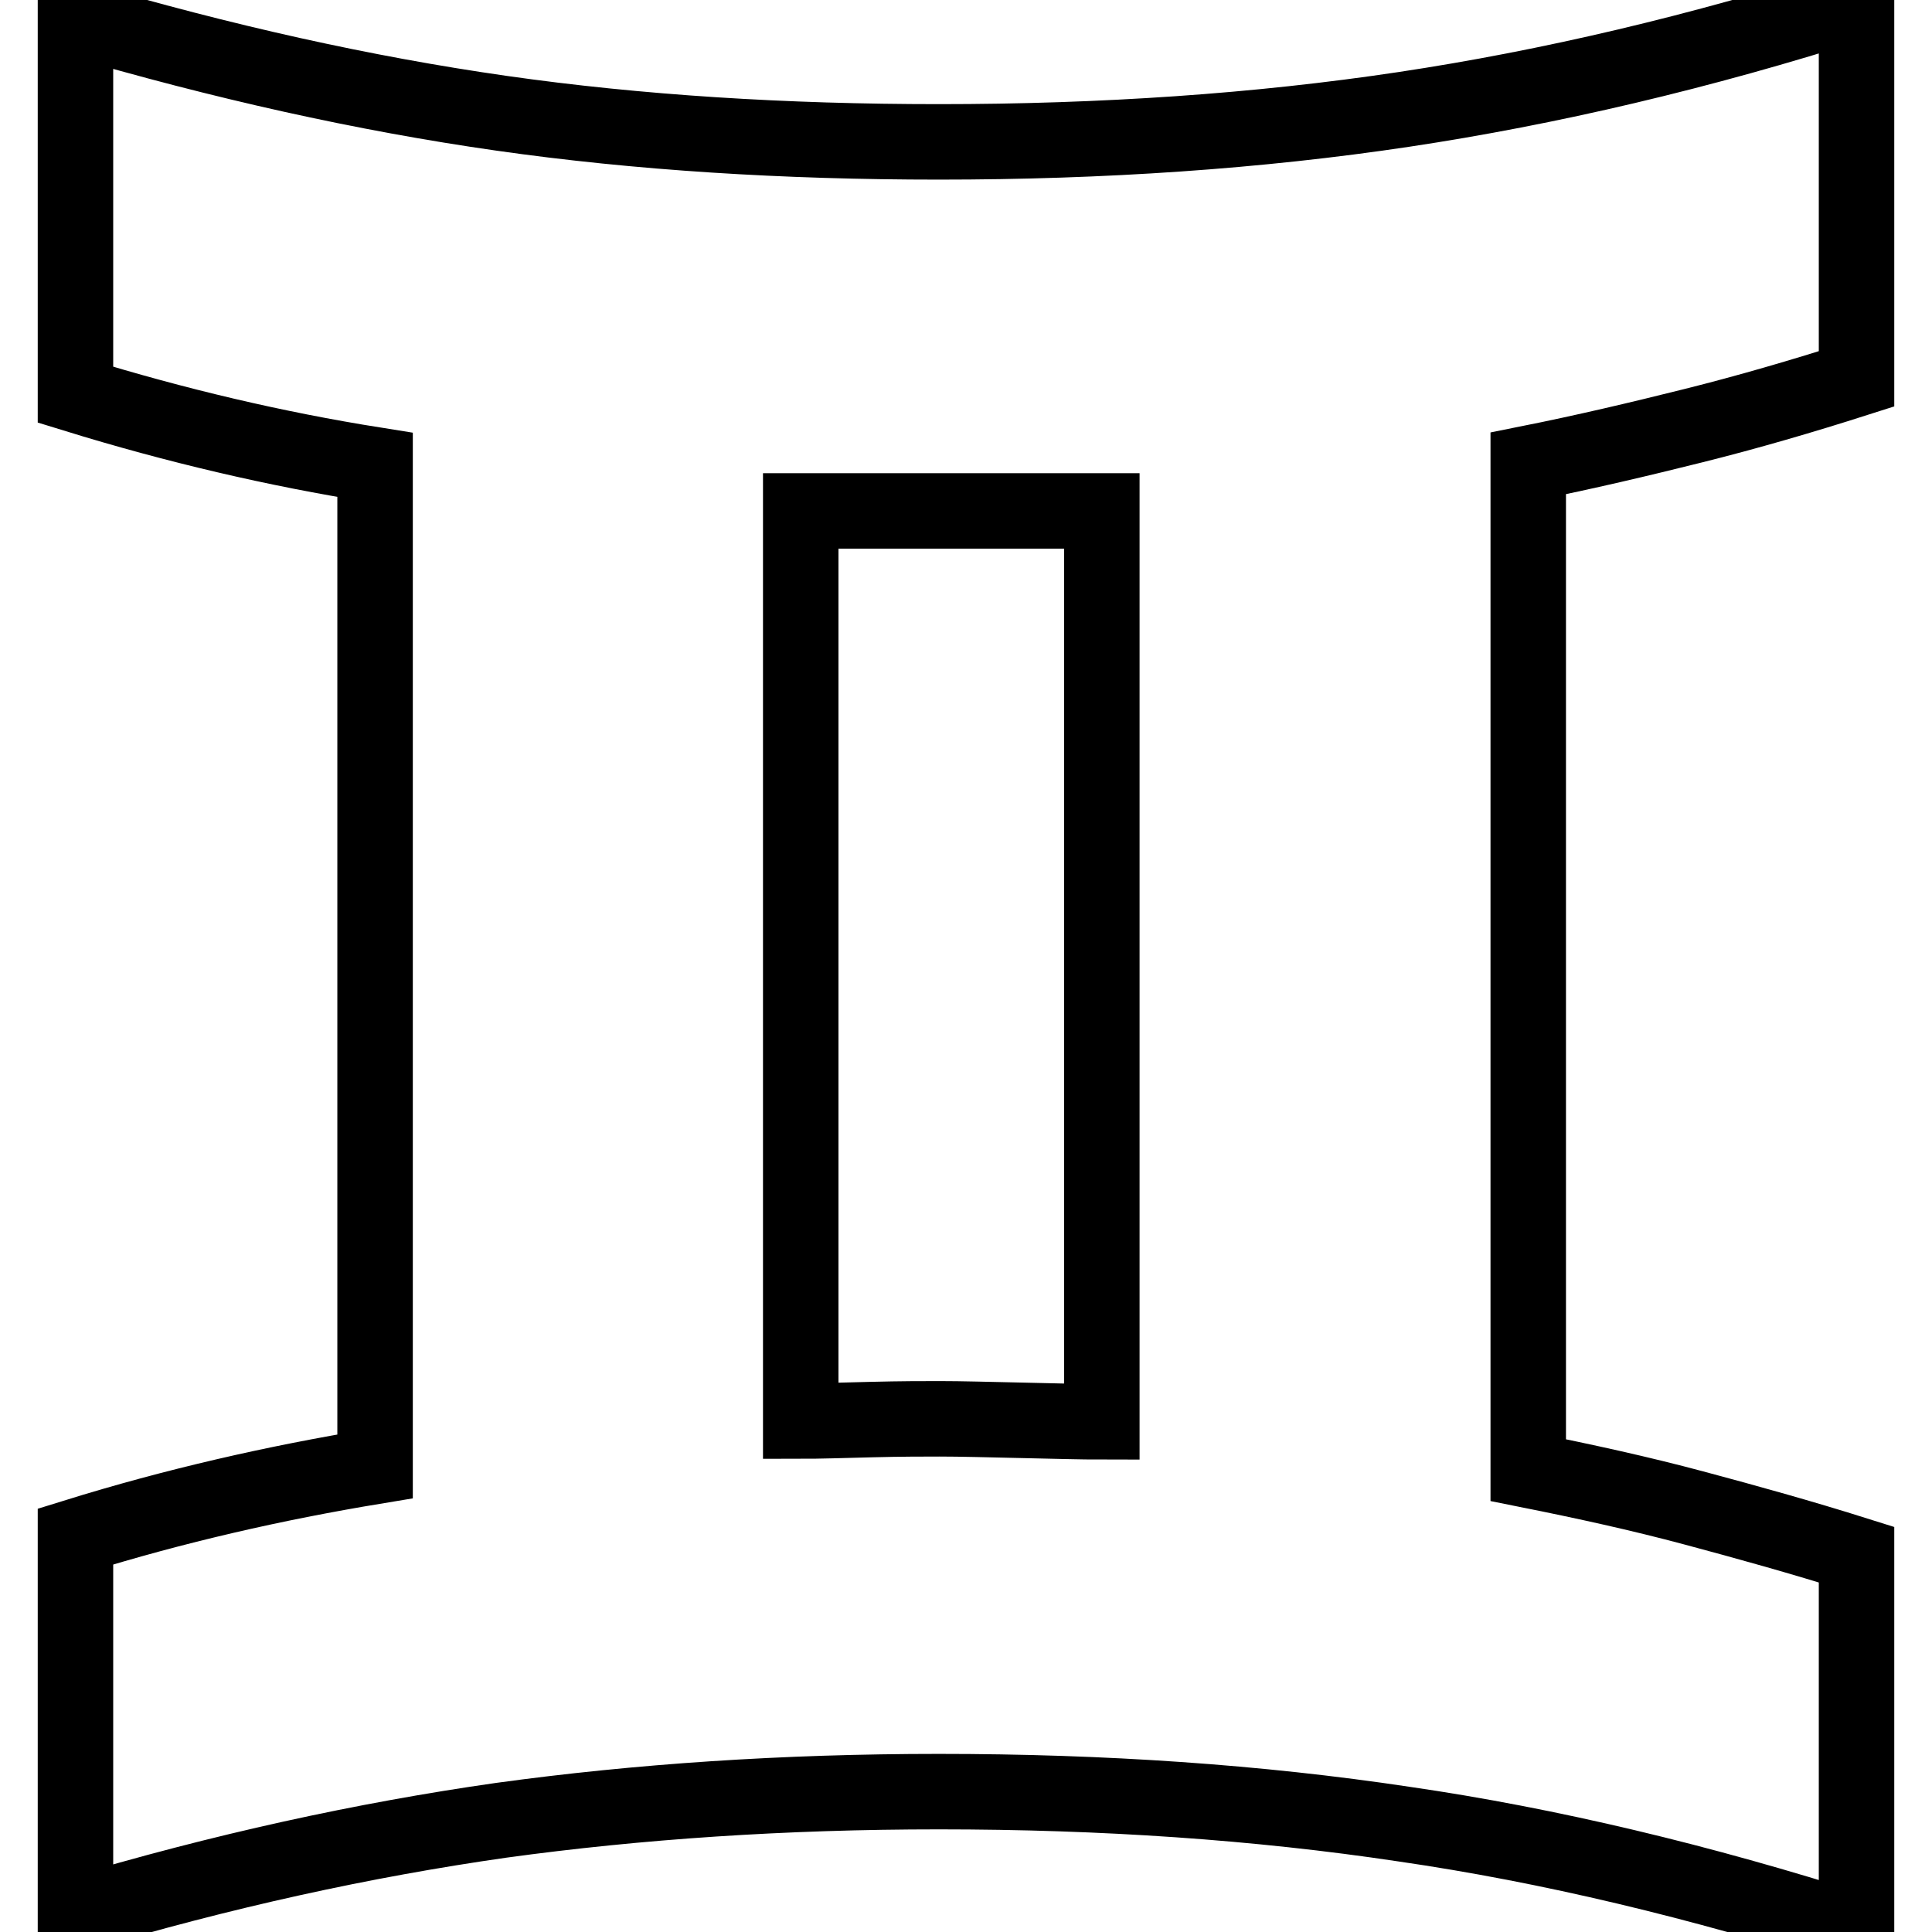 <?xml version="1.0" encoding="utf-8"?>
<!-- Svg Vector Icons : http://www.onlinewebfonts.com/icon -->
<!DOCTYPE svg PUBLIC "-//W3C//DTD SVG 1.1//EN" "http://www.w3.org/Graphics/SVG/1.1/DTD/svg11.dtd">
<svg version="1.1" xmlns="http://www.w3.org/2000/svg" xmlns:xlink="http://www.w3.org/1999/xlink" x="0px" y="0px" viewBox="0 0 256 256" enable-background="new 0 0 256 256" xml:space="preserve">
<g> <path stroke-width="10" fill-opacity="0" stroke="#000000"  d="M10,203.6c13.2-4.1,26.4-7.1,39.7-9.3V61.6c-13.2-2.1-26.4-5.2-39.7-9.3V2.5C29.4,8.2,48.2,12.4,66.4,15 c18.2,2.6,37.6,3.8,58,3.8c21.7,0,42.3-1.4,61.6-4.3c19.3-2.9,39.3-7.6,60-14.2v49.9c-7.2,2.3-14.4,4.4-21.6,6.2s-14.4,3.5-21.9,5 v133.4c7.5,1.5,14.8,3.1,21.9,5s14.3,3.9,21.6,6.2v49.9c-20.7-6.6-40.7-11.4-60-14.2c-19.3-2.9-39.8-4.3-61.6-4.3 c-20.5,0-39.8,1.3-58,3.8c-18.2,2.6-37,6.7-56.4,12.5V203.6L10,203.6z M124.5,188c2.8,0,6.4,0.1,10.9,0.2c4.5,0.1,8,0.2,10.6,0.2 V67.7h-21.4h-18.5v120.6c2.3,0,5.5-0.1,9.4-0.2S122.4,188,124.5,188z"/></g>
</svg>